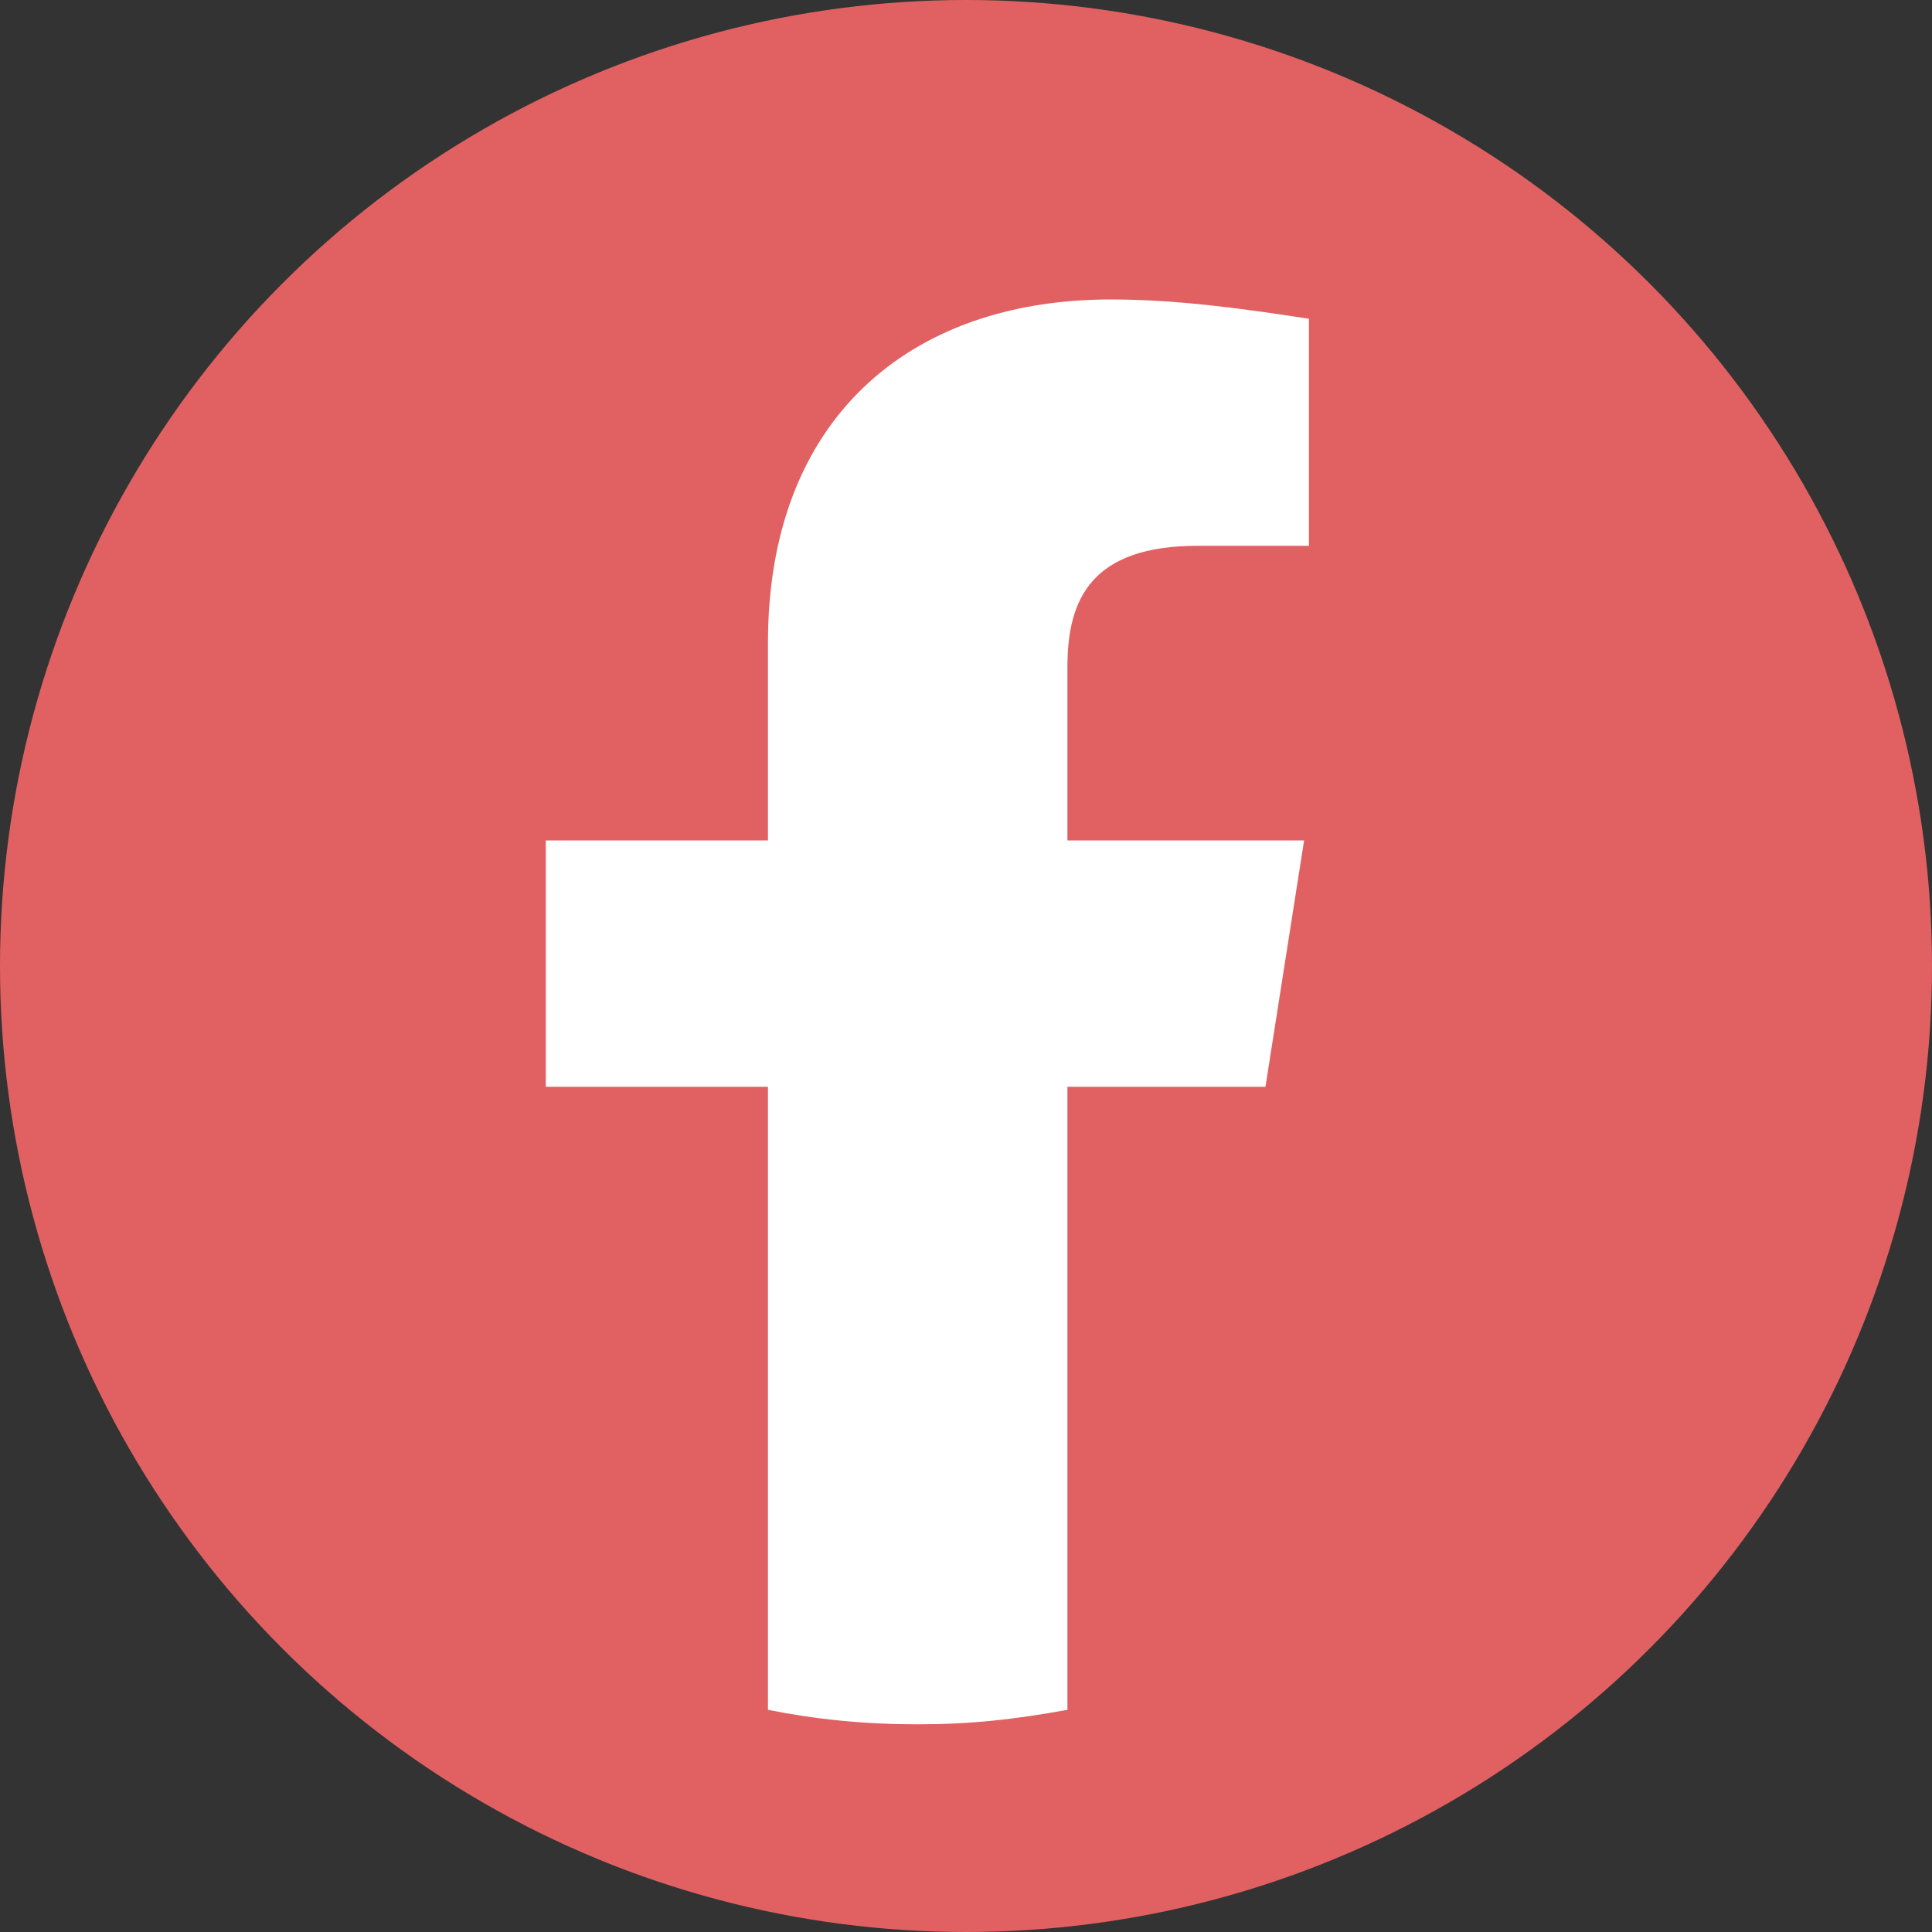 <?xml version="1.0" encoding="UTF-8"?>
<svg id="_レイヤー_1" data-name="レイヤー_1" xmlns="http://www.w3.org/2000/svg" version="1.1" viewBox="0 0 40 40">
  <rect x="0" y="0" width="40" height="40" fill="#333333" stroke="none"/>
  <!-- Generator: Adobe Illustrator 29.0.1, SVG Export Plug-In . SVG Version: 2.1.0 Build 192)  -->
  <defs>
    <style>
      .st0 {
        fill: #fff;
      }

      .st1 {
        fill: #e16162;
      }
    </style>
  </defs>
  <circle class="st1" cx="20" cy="20" r="20"/>
  <path class="st0" d="M26.2,22.5l.8-5.1h-4.9v-3.6c0-1.4.5-2.5,2.7-2.5h2.3v-4.7c-1.3-.2-2.7-.4-4.1-.4-4.2,0-7.1,2.5-7.1,7.1v4.1h-4.6v5.1h4.6v12.9c1,.2,2,.3,3.1.3s2-.1,3.1-.3v-12.9h4.1Z"/>
</svg>